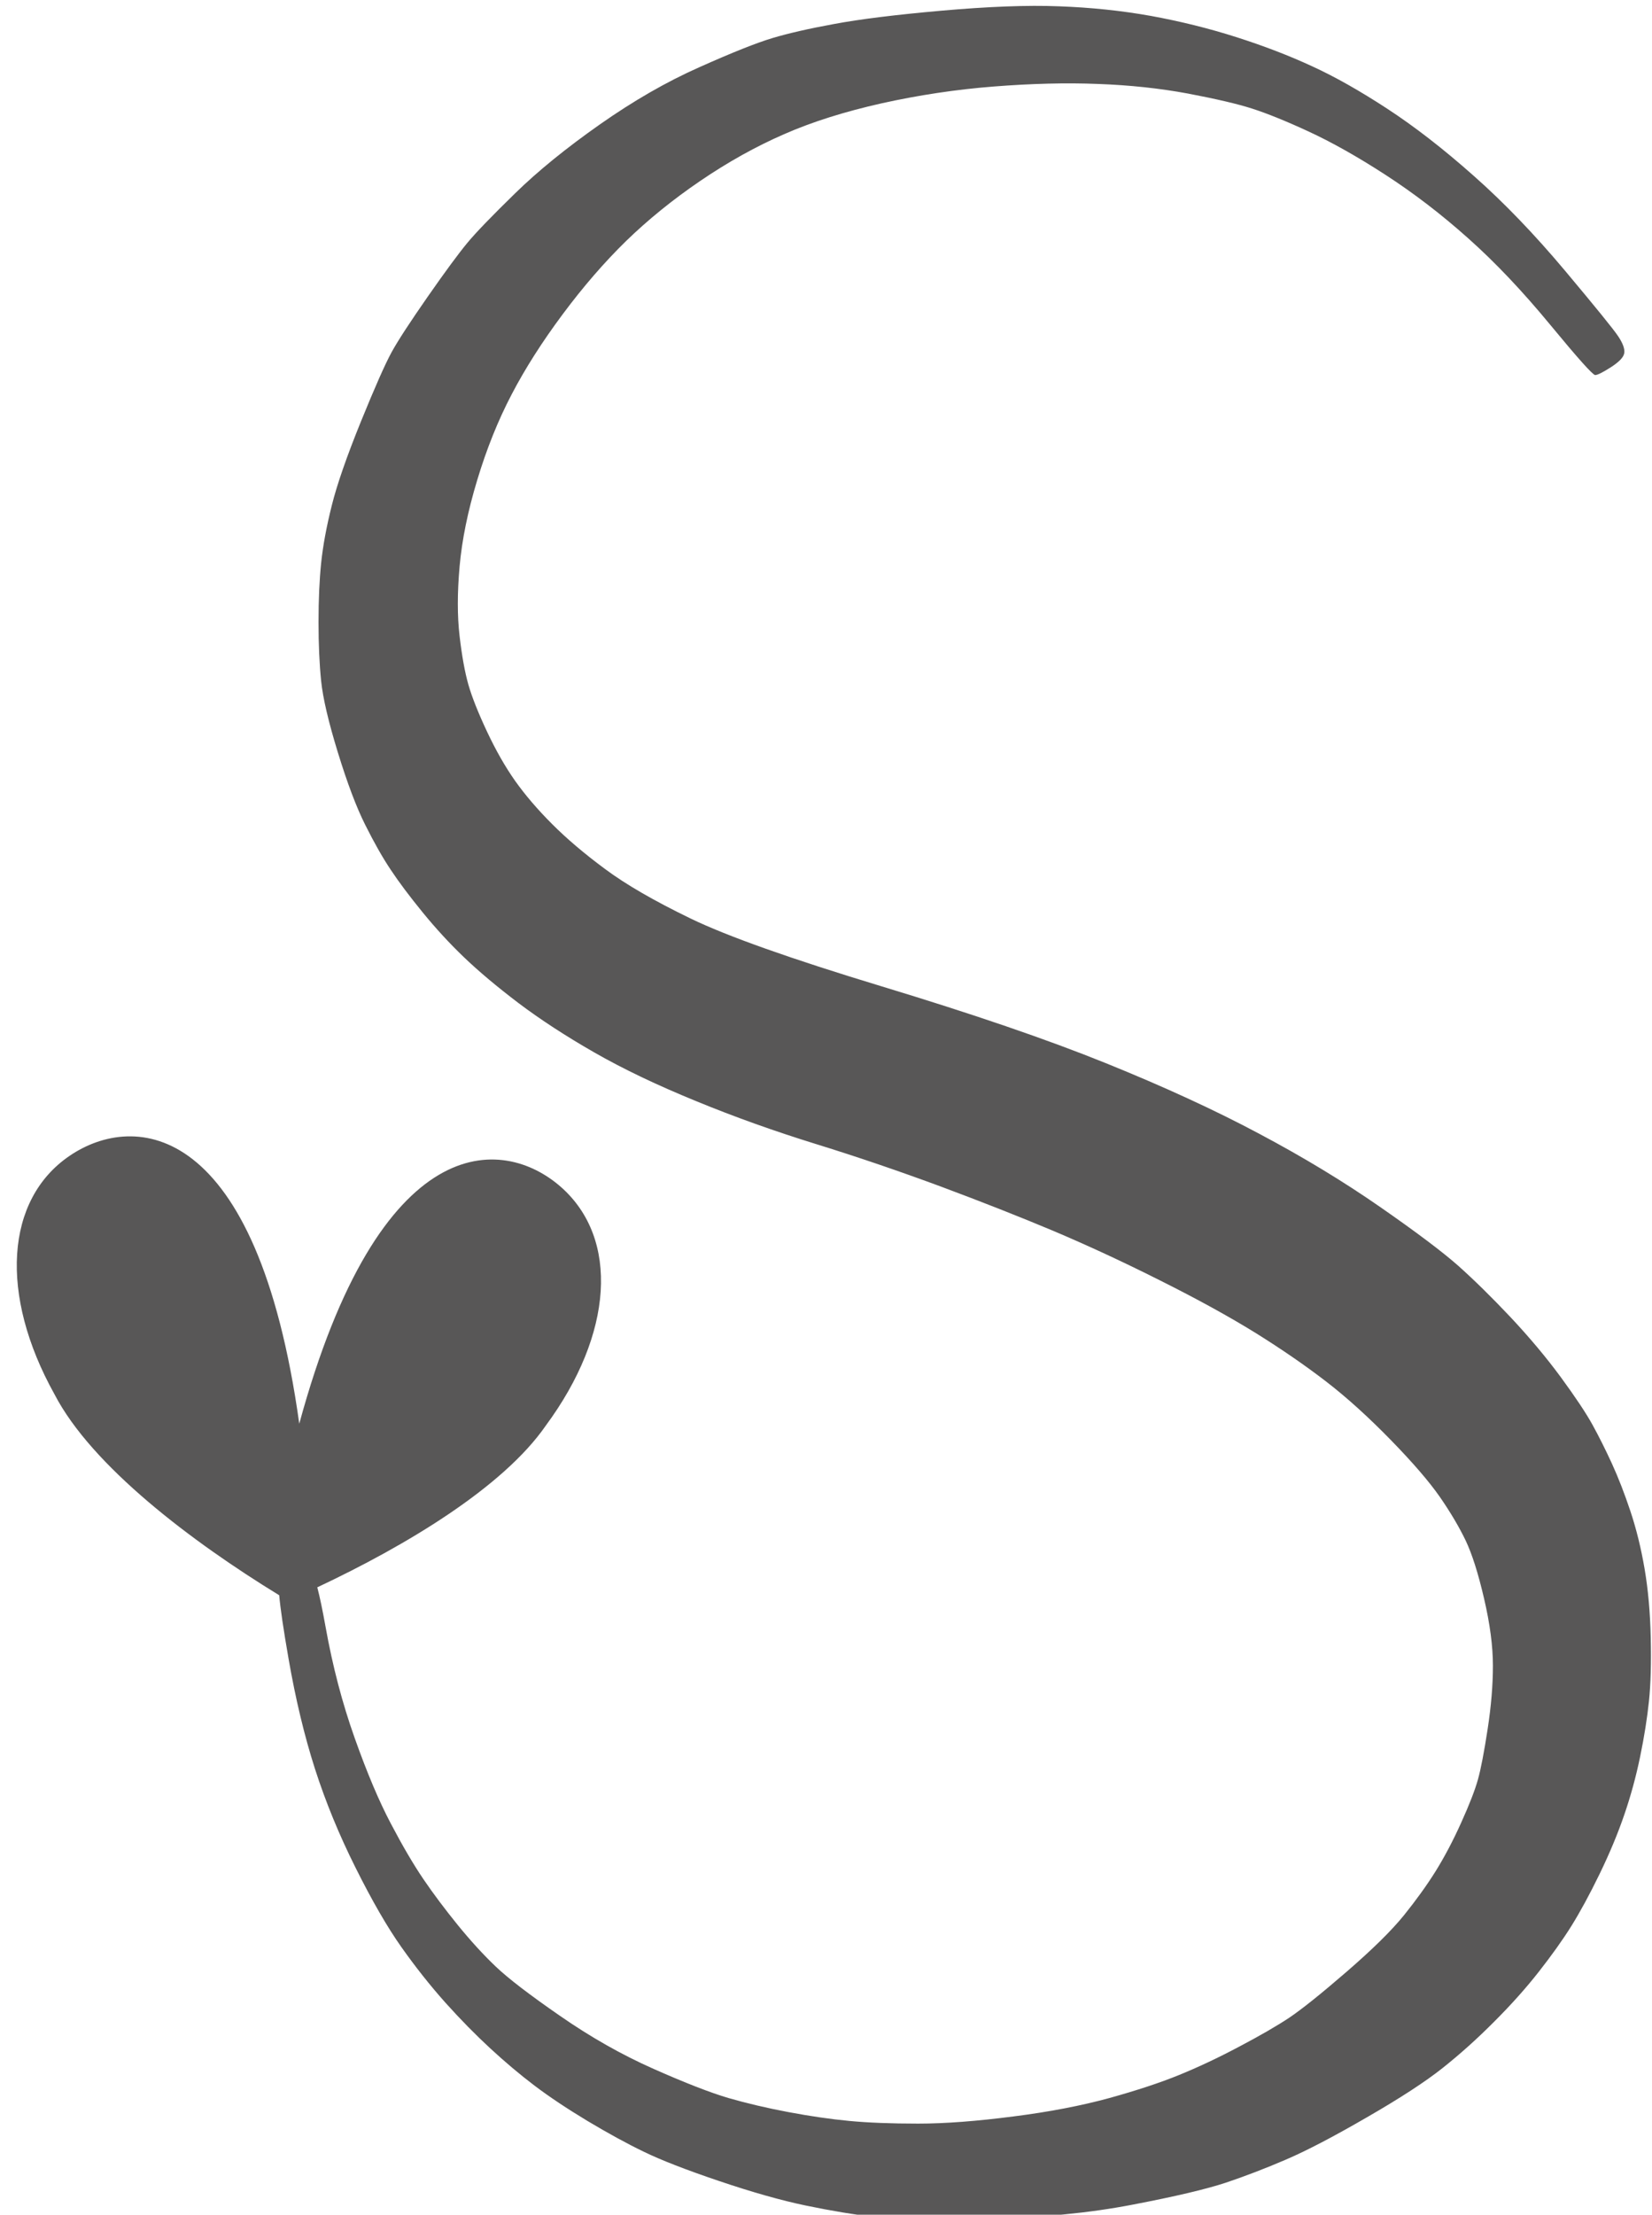 <?xml version="1.0" encoding="UTF-8" standalone="no"?><svg xmlns="http://www.w3.org/2000/svg" xmlns:xlink="http://www.w3.org/1999/xlink" clip-rule="evenodd" fill="#000000" fill-rule="evenodd" height="4993.8" preserveAspectRatio="xMidYMid meet" stroke-linejoin="round" stroke-miterlimit="2" version="1" viewBox="272.3 461.4 3727.2 4993.8" width="3727.2" zoomAndPan="magnify"><g><g><path d="M4795 13464H5800.24V14465.2H4795z" fill="none" transform="matrix(4.528 0 0 5.797 -21709.35 -78046.2)"/><g id="change1_1"><path d="M-4781.96,29671.1C-4779.97,29678.7 -4777.81,29689.1 -4775.49,29702C-4769.97,29732.8 -4762.38,29761.8 -4752.72,29788.9C-4743.07,29816.1 -4733.64,29838.4 -4724.44,29855.8C-4715.25,29873.3 -4706.74,29887.8 -4698.92,29899.3C-4691.11,29910.8 -4682.14,29922.7 -4672.02,29935.2C-4661.91,29947.6 -4652.02,29958.4 -4642.36,29967.6C-4632.71,29976.8 -4615.92,29989.7 -4592.01,30006.2C-4568.1,30022.8 -4543.73,30036.6 -4518.9,30047.6C-4494.07,30058.6 -4474.53,30066.2 -4460.27,30070.4C-4446.02,30074.5 -4430.38,30078.2 -4413.37,30081.4C-4396.36,30084.6 -4380.49,30086.9 -4365.78,30088.3C-4351.06,30089.7 -4333.13,30090.4 -4311.98,30090.4C-4290.82,30090.4 -4265.99,30088.5 -4237.48,30084.8C-4208.97,30081.2 -4183.91,30076.3 -4162.3,30070.4C-4140.69,30064.4 -4122.53,30058.4 -4107.81,30052.4C-4093.09,30046.4 -4077.46,30039.1 -4060.91,30030.3C-4044.36,30021.6 -4031.25,30014 -4021.59,30007.6C-4011.94,30001.1 -3997,29989.2 -3976.76,29971.7C-3956.52,29954.2 -3941.58,29939.5 -3931.93,29927.6C-3922.27,29915.6 -3913.99,29904.1 -3907.1,29893.1C-3900.2,29882 -3893.53,29869.4 -3887.09,29855.1C-3880.65,29840.9 -3876.29,29829.6 -3873.99,29821.4C-3871.68,29813.1 -3869.16,29800 -3866.4,29782C-3863.64,29764.1 -3862.26,29747.5 -3862.26,29732.4C-3862.26,29717.2 -3864.57,29699.7 -3869.16,29680C-3873.75,29660.2 -3878.58,29645 -3883.64,29634.4C-3888.71,29623.9 -3895.37,29612.6 -3903.65,29600.6C-3911.92,29588.7 -3924.79,29573.7 -3942.27,29555.8C-3959.75,29537.9 -3976.53,29522.7 -3992.62,29510.3C-4008.72,29497.9 -4027.11,29485.2 -4047.8,29472.3C-4068.5,29459.5 -4093.56,29445.7 -4122.99,29431C-4152.41,29416.2 -4180.23,29403.4 -4206.44,29392.3C-4232.66,29381.3 -4261.86,29369.8 -4294.04,29357.8C-4326.23,29345.9 -4358.65,29334.8 -4391.3,29324.7C-4423.95,29314.6 -4455.44,29303.4 -4485.79,29290.9C-4516.14,29278.5 -4542.58,29265.9 -4565.11,29253C-4587.65,29240.1 -4607.42,29227.2 -4624.43,29214.4C-4641.44,29201.5 -4655.7,29189.5 -4667.2,29178.5C-4678.69,29167.5 -4689.5,29155.7 -4699.61,29143.3C-4709.73,29130.9 -4718.01,29119.9 -4724.44,29110.2C-4730.88,29100.6 -4737.55,29088.8 -4744.45,29075C-4751.35,29061.3 -4758.47,29042.4 -4765.83,29018.5C-4773.19,28994.6 -4777.56,28976 -4778.94,28962.6C-4780.31,28949.3 -4781,28933.9 -4781,28916.4C-4781,28898.9 -4780.31,28883.5 -4778.94,28870.2C-4777.56,28856.9 -4774.8,28841.9 -4770.66,28825.4C-4766.52,28808.8 -4758.93,28787 -4747.9,28759.8C-4736.86,28732.7 -4728.81,28714.5 -4723.76,28705.3C-4718.7,28696.1 -4709.27,28681.7 -4695.48,28661.9C-4681.68,28642.1 -4671.33,28628.1 -4664.44,28619.8C-4657.54,28611.5 -4645.12,28598.7 -4627.19,28581.2C-4609.26,28563.7 -4587.19,28545.8 -4560.98,28527.4C-4534.77,28509 -4508.78,28494 -4483.03,28482.6C-4457.28,28471.1 -4438.2,28463.5 -4425.78,28459.8C-4413.37,28456.1 -4397.28,28452.4 -4377.5,28448.8C-4357.73,28445.1 -4329.68,28441.6 -4293.35,28438.4C-4257.03,28435.2 -4226.45,28434 -4201.62,28435C-4176.79,28435.9 -4152.88,28438.4 -4129.88,28442.5C-4106.89,28446.7 -4084.6,28452.2 -4062.98,28459.1C-4041.36,28466 -4021.59,28473.6 -4003.66,28481.9C-3985.73,28490.1 -3966.18,28501.2 -3945.03,28515C-3923.88,28528.8 -3901.34,28546.2 -3877.44,28567.4C-3853.53,28588.5 -3829.61,28613.4 -3805.7,28641.9C-3781.8,28670.4 -3768,28687.4 -3764.32,28692.9C-3760.64,28698.4 -3759.03,28702.8 -3759.49,28706C-3759.95,28709.3 -3763.39,28712.9 -3769.84,28717.1C-3776.28,28721.2 -3780.42,28723.3 -3782.25,28723.3C-3784.09,28723.3 -3795.81,28710.2 -3817.43,28684C-3839.05,28657.8 -3860.43,28635.2 -3881.58,28616.4C-3902.72,28597.5 -3924.34,28581 -3946.41,28566.7C-3968.48,28552.4 -3988.49,28541.2 -4006.42,28532.9C-4024.35,28524.6 -4039.07,28518.7 -4050.56,28515C-4062.05,28511.3 -4078.84,28507.4 -4100.91,28503.2C-4122.99,28499.1 -4146.44,28496.6 -4171.27,28495.7C-4196.1,28494.7 -4223.23,28495.4 -4252.66,28497.7C-4282.09,28500 -4311.29,28504.4 -4340.26,28510.8C-4369.23,28517.3 -4394.75,28525.3 -4416.82,28535C-4438.89,28544.6 -4460.73,28556.8 -4482.34,28571.5C-4503.96,28586.2 -4523.27,28601.9 -4540.28,28618.4C-4557.3,28635 -4573.85,28654.1 -4589.94,28675.7C-4606.04,28697.3 -4619.37,28718.2 -4629.95,28738.5C-4640.53,28758.7 -4649.49,28781 -4656.85,28805.4C-4664.21,28829.7 -4668.81,28852.3 -4670.64,28873C-4672.48,28893.6 -4672.48,28911.8 -4670.64,28927.4C-4668.81,28943.1 -4666.51,28955.7 -4663.75,28965.4C-4660.99,28975 -4656.16,28987.2 -4649.26,29001.9C-4642.36,29016.6 -4635.01,29029.5 -4627.19,29040.6C-4619.37,29051.6 -4609.72,29062.9 -4598.22,29074.4C-4586.73,29085.9 -4572.93,29097.6 -4556.84,29109.5C-4540.74,29121.5 -4518.44,29134.4 -4489.93,29148.2C-4461.42,29162 -4411.53,29179.7 -4340.26,29201.3C-4268.98,29222.9 -4210.58,29242.9 -4165.06,29261.3C-4119.54,29279.7 -4079.53,29298.1 -4045.05,29316.5C-4010.56,29334.8 -3979.06,29353.9 -3950.55,29373.7C-3922.03,29393.5 -3901.58,29408.9 -3889.16,29419.9C-3876.75,29431 -3863.19,29444.3 -3848.47,29459.9C-3833.75,29475.6 -3820.64,29491.2 -3809.15,29506.8C-3797.66,29522.5 -3789.38,29534.9 -3784.32,29544.1C-3779.26,29553.3 -3774.21,29563.4 -3769.15,29574.4C-3764.08,29585.5 -3759.26,29597.9 -3754.66,29611.7C-3750.07,29625.5 -3746.39,29640.4 -3743.63,29656.5C-3740.87,29672.6 -3739.25,29690.5 -3738.8,29710.3C-3738.34,29730.1 -3738.8,29746.6 -3740.18,29760C-3741.56,29773.3 -3743.86,29787.8 -3747.07,29803.4C-3750.29,29819 -3754.43,29834.2 -3759.49,29848.9C-3764.55,29863.7 -3770.98,29879.1 -3778.8,29895.2C-3786.62,29911.3 -3793.98,29924.8 -3800.88,29935.9C-3807.77,29946.9 -3816.28,29958.8 -3826.39,29971.7C-3836.51,29984.6 -3848.23,29997.7 -3861.57,30011C-3874.91,30024.4 -3888.24,30036.3 -3901.58,30046.9C-3914.92,30057.5 -3934.68,30070.4 -3960.9,30085.5C-3987.11,30100.7 -4008.25,30111.7 -4024.35,30118.6C-4040.45,30125.5 -4056.08,30131.5 -4071.26,30136.6C-4086.43,30141.6 -4110.81,30147.4 -4144.37,30153.8C-4177.94,30160.3 -4215.64,30163.9 -4257.49,30164.8C-4299.33,30165.8 -4328.53,30165.3 -4345.08,30163.5C-4361.64,30161.6 -4379.8,30158.6 -4399.57,30154.5C-4419.35,30150.4 -4442.11,30143.9 -4467.86,30135.2C-4493.61,30126.5 -4513.15,30118.9 -4526.49,30112.4C-4539.82,30106 -4554.54,30097.9 -4570.63,30088.3C-4586.73,30078.6 -4600.52,30069.4 -4612.02,30060.7C-4623.51,30052 -4635.01,30042.3 -4646.5,30031.7C-4658,30021.1 -4669.72,30009.2 -4681.68,29995.9C-4693.64,29982.5 -4705.13,29968 -4716.17,29952.4C-4727.2,29936.8 -4739.16,29916.1 -4752.03,29890.3C-4764.91,29864.6 -4775.49,29838.8 -4783.76,29813.1C-4792.04,29787.3 -4798.94,29758.6 -4804.45,29726.9C-4808.47,29703.8 -4810.9,29687.3 -4811.75,29677.3C-4879.95,29635.6 -4958.5,29576.3 -4987.59,29520.1C-5030.88,29442.4 -5026.11,29367.9 -4975.67,29333.7C-4925.24,29299.4 -4829.13,29305.6 -4796.06,29543.2C-4733.02,29311.7 -4636.91,29317.9 -4591.24,29358.2C-4545.57,29398.6 -4550.34,29473.1 -4603.16,29544.6C-4636.61,29593 -4712.8,29638.6 -4781.96,29671.1Z" fill="#585757" fill-rule="nonzero" transform="matrix(2.884 0 0 2.884 14779.343 -81530.915)"/></g></g></g></svg>
